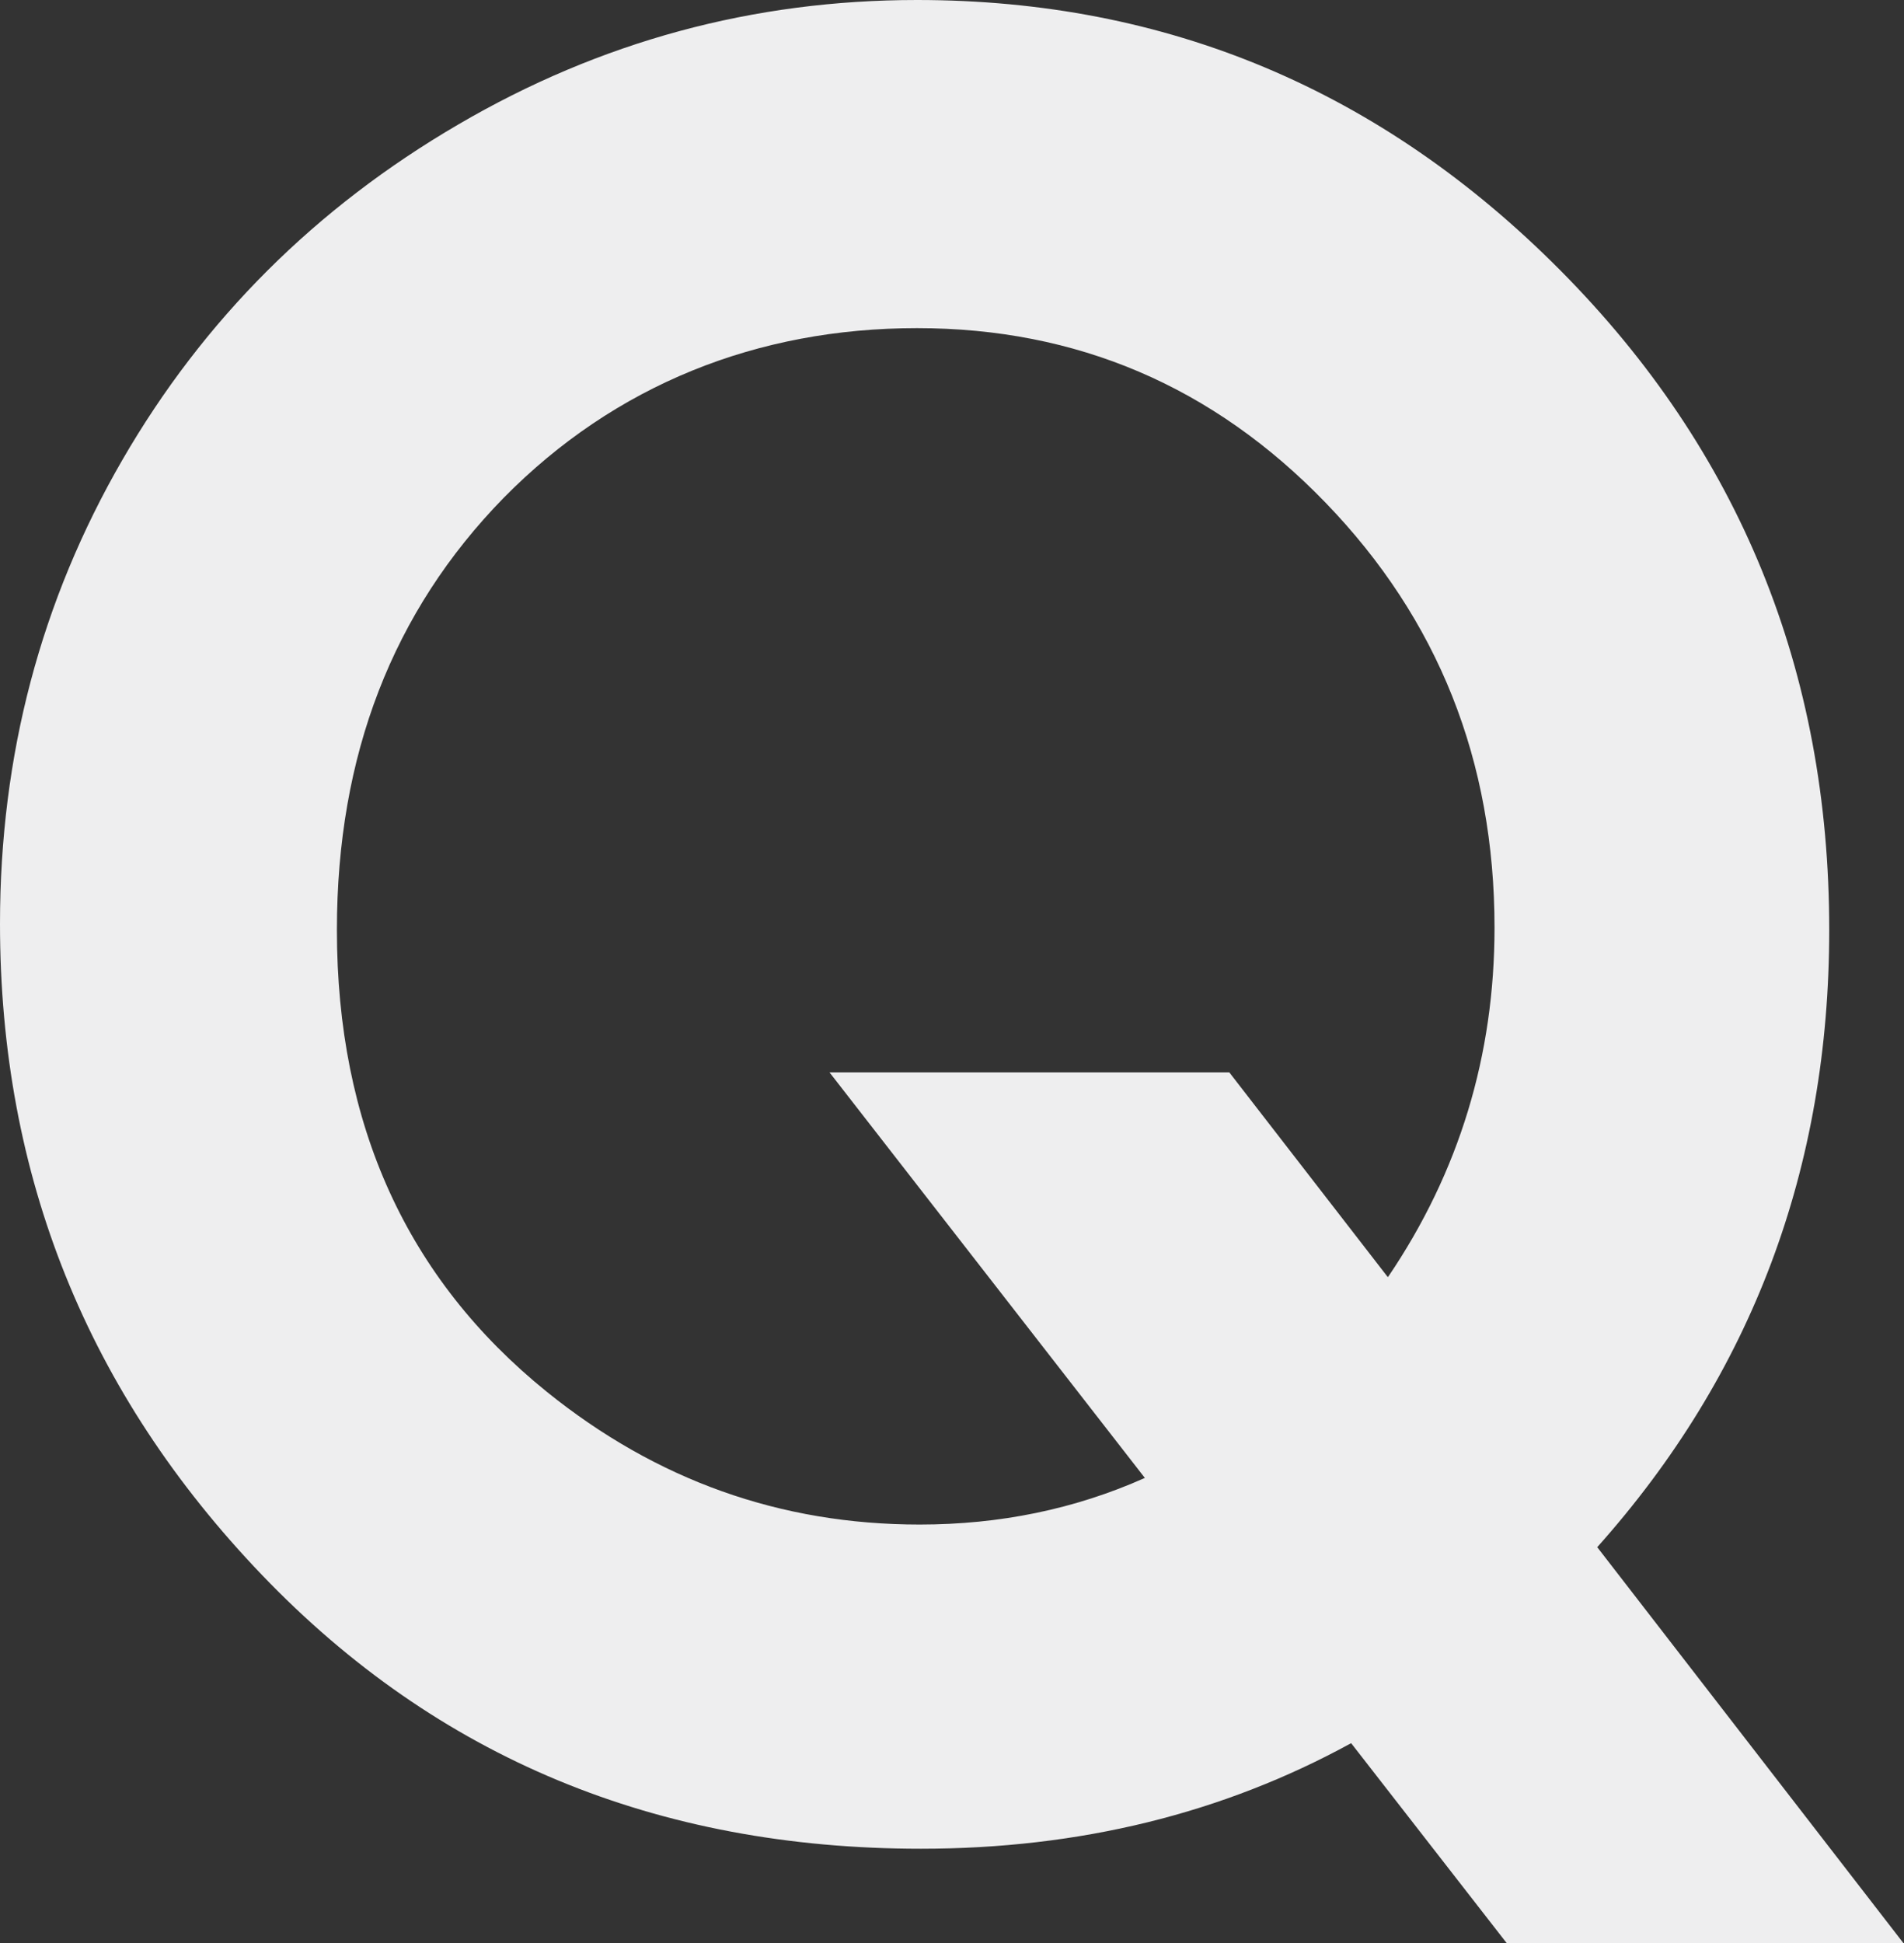<?xml version="1.0" encoding="UTF-8"?><svg id="_イヤー_2" xmlns="http://www.w3.org/2000/svg" viewBox="0 0 43.29 44.18"><rect x="0" y="0" width="43.29" height="44.18" fill="#333333" stroke="none"/><defs><style>.cls-1{fill:#eeeeef;}</style></defs><g id="_イヤー_4"><path class="cls-1" d="M36.32,35.18l6.96,9h-9.02l-3.54-4.55c-2.92,1.6-6.18,2.4-9.78,2.4-6.01,0-11-2.07-14.98-6.22C1.99,31.67,0,26.74,0,21c0-3.83,.93-7.34,2.78-10.54,1.85-3.2,4.4-5.74,7.64-7.63C13.65,.94,17.13,0,20.85,0c5.68,0,10.56,2.05,14.63,6.15,4.07,4.1,6.11,9.1,6.11,14.99,0,5.42-1.76,10.1-5.28,14.04Zm-4.76-6.15c1.62-2.39,2.42-5.04,2.42-7.94,0-3.79-1.28-7.01-3.84-9.66-2.56-2.65-5.66-3.97-9.29-3.97s-6.87,1.29-9.4,3.86c-2.52,2.58-3.79,5.85-3.79,9.82,0,4.43,1.59,7.93,4.77,10.5,2.49,2.01,5.31,3.02,8.48,3.02,1.82,0,3.53-.35,5.12-1.06l-7.17-9.22h9.09l3.6,4.65Z"/></g></svg>